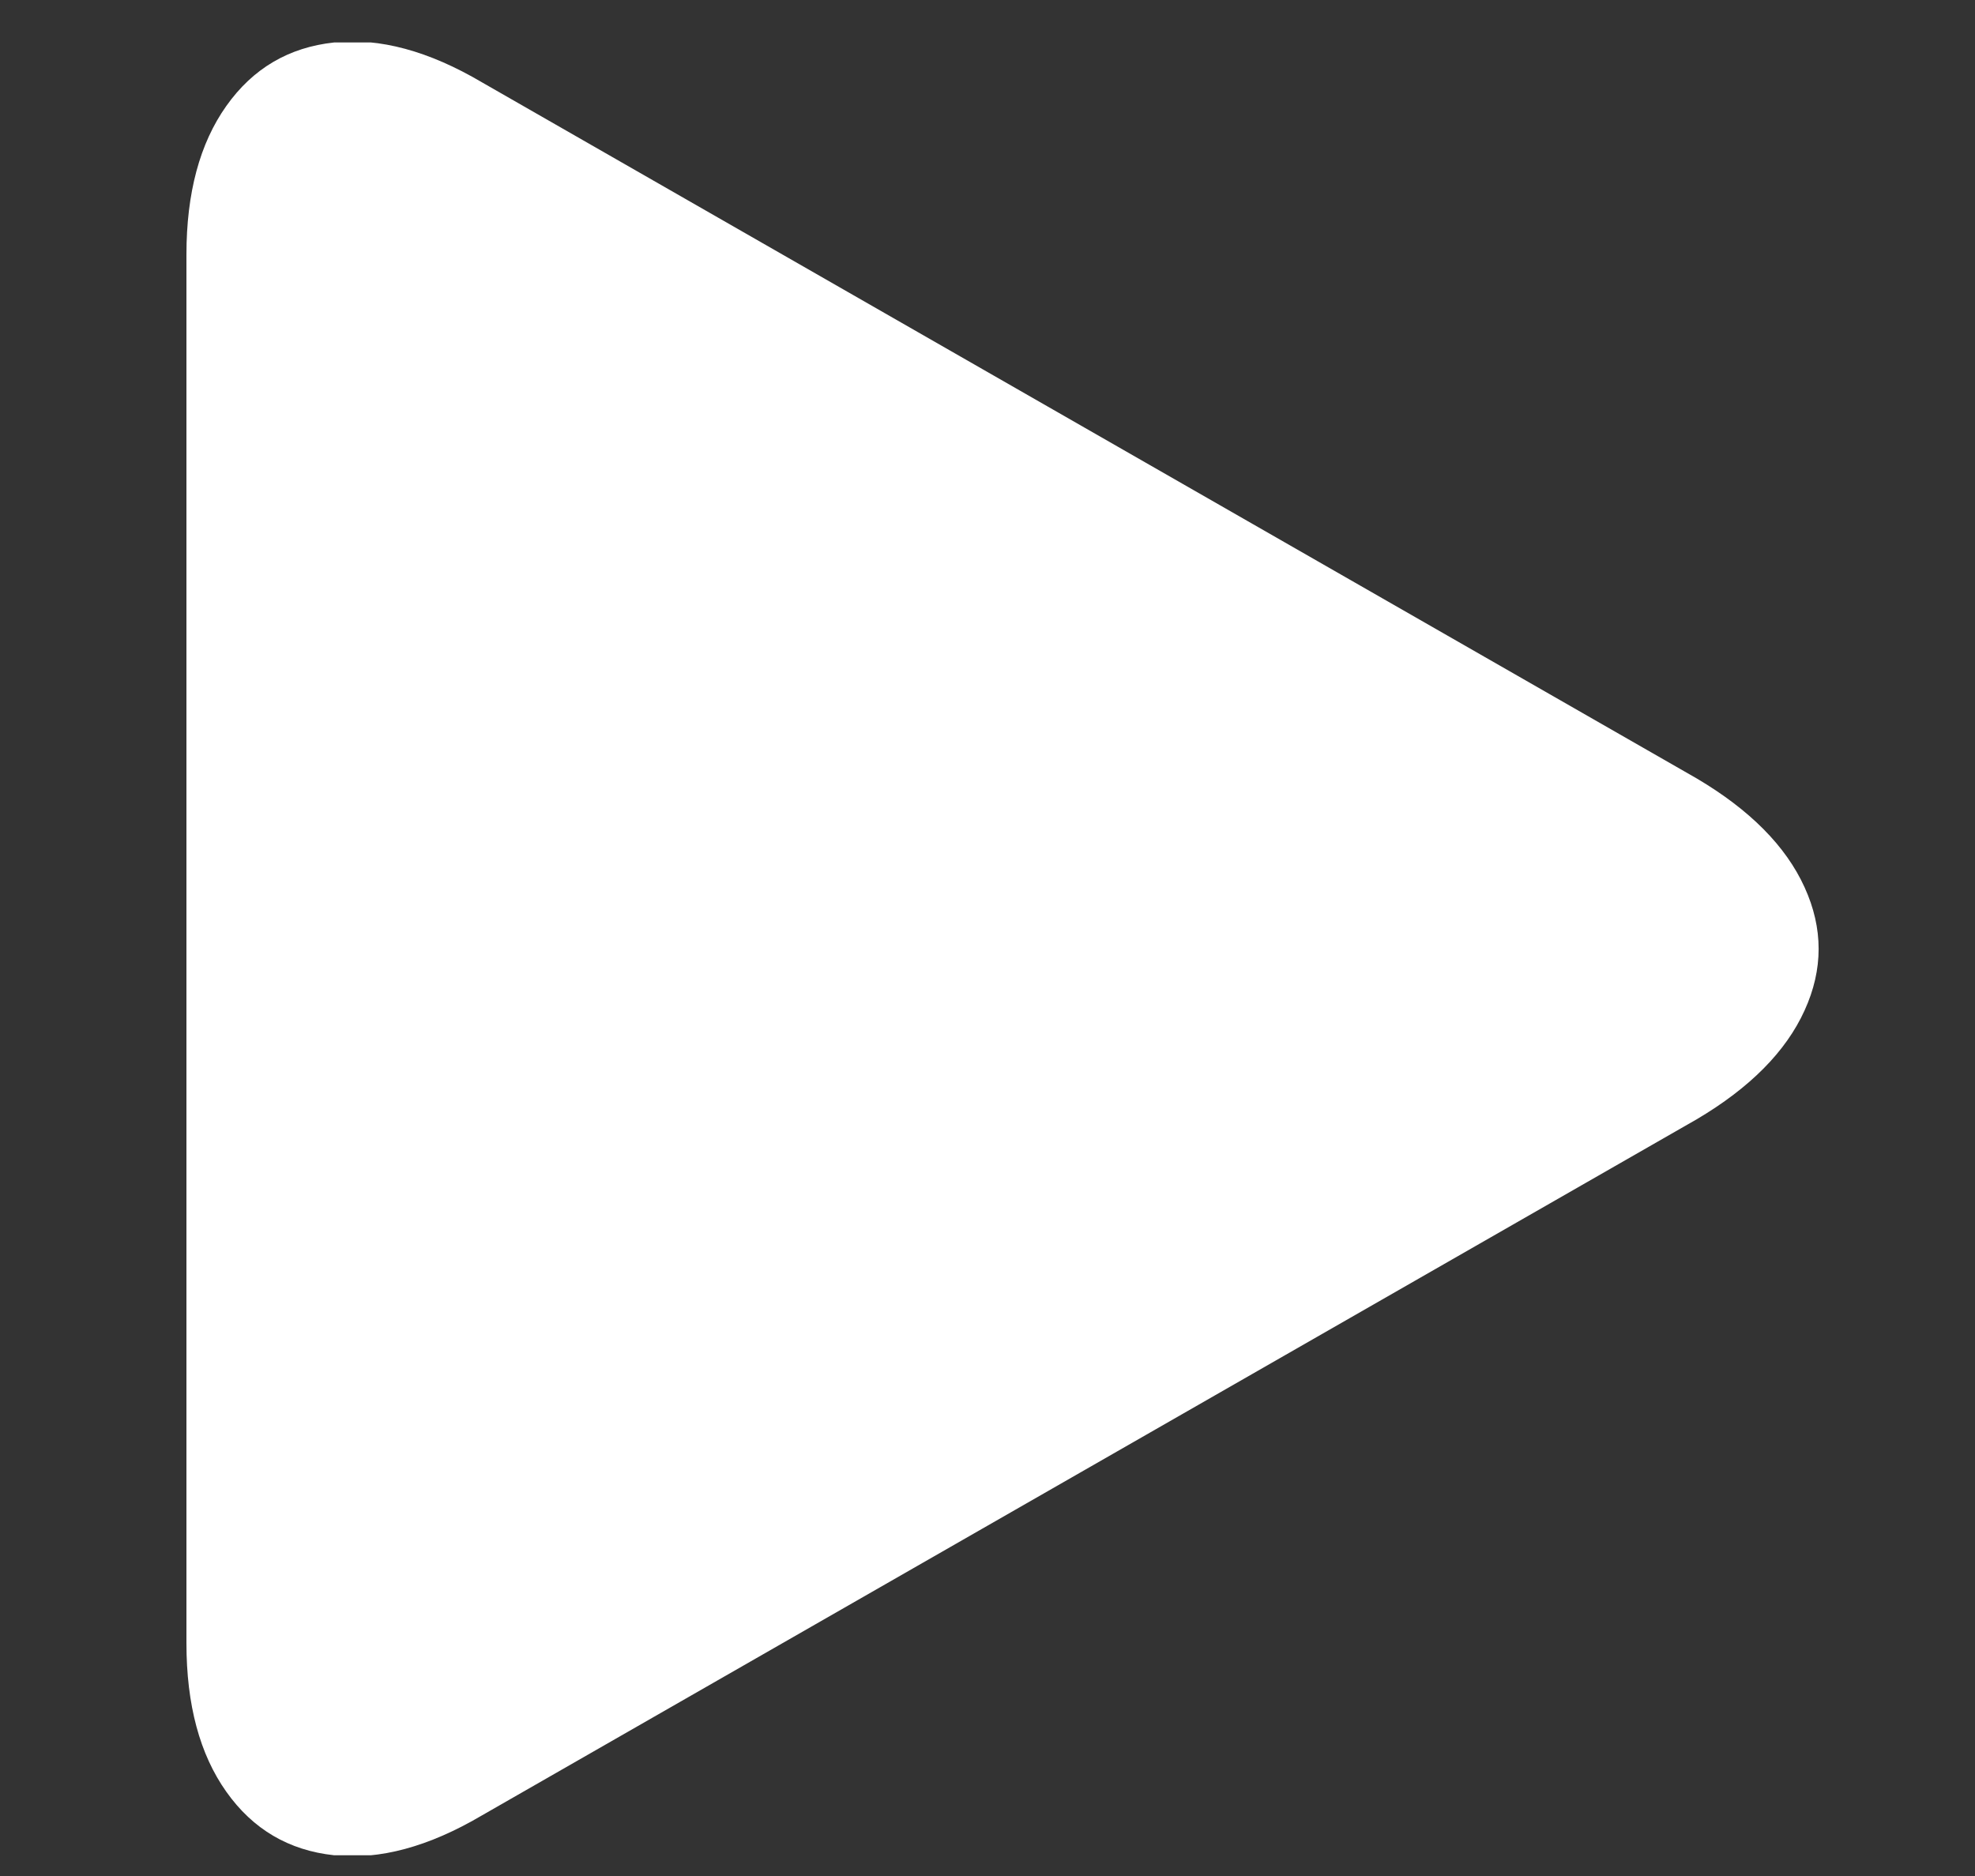 <svg width="20" height="19" viewBox="0 0 20 19" fill="none" xmlns="http://www.w3.org/2000/svg">
<rect x="0" y="0" width="20" height="19" fill="#333333" stroke="none"/>
<g clip-path="url(#clip0_72_417)">
<path d="M4.881 0.834C4.342 0.516 3.843 0.381 3.384 0.43C2.925 0.479 2.561 0.693 2.292 1.073C2.023 1.452 1.888 1.954 1.888 2.578V16.642C1.888 17.266 2.023 17.768 2.292 18.147C2.561 18.527 2.925 18.741 3.384 18.79C3.843 18.839 4.342 18.704 4.881 18.386L17.182 11.336C17.72 11.018 18.085 10.65 18.274 10.234C18.464 9.818 18.464 9.402 18.274 8.986C18.085 8.57 17.72 8.202 17.182 7.884L4.881 0.834Z" fill="white"/>
</g>
<defs>
<clipPath id="clip0_72_417">
<rect width="18.36" height="18.36" fill="white" transform="matrix(1 0 0 -1 0.97 18.79)"/>
</clipPath>
</defs>
</svg>
